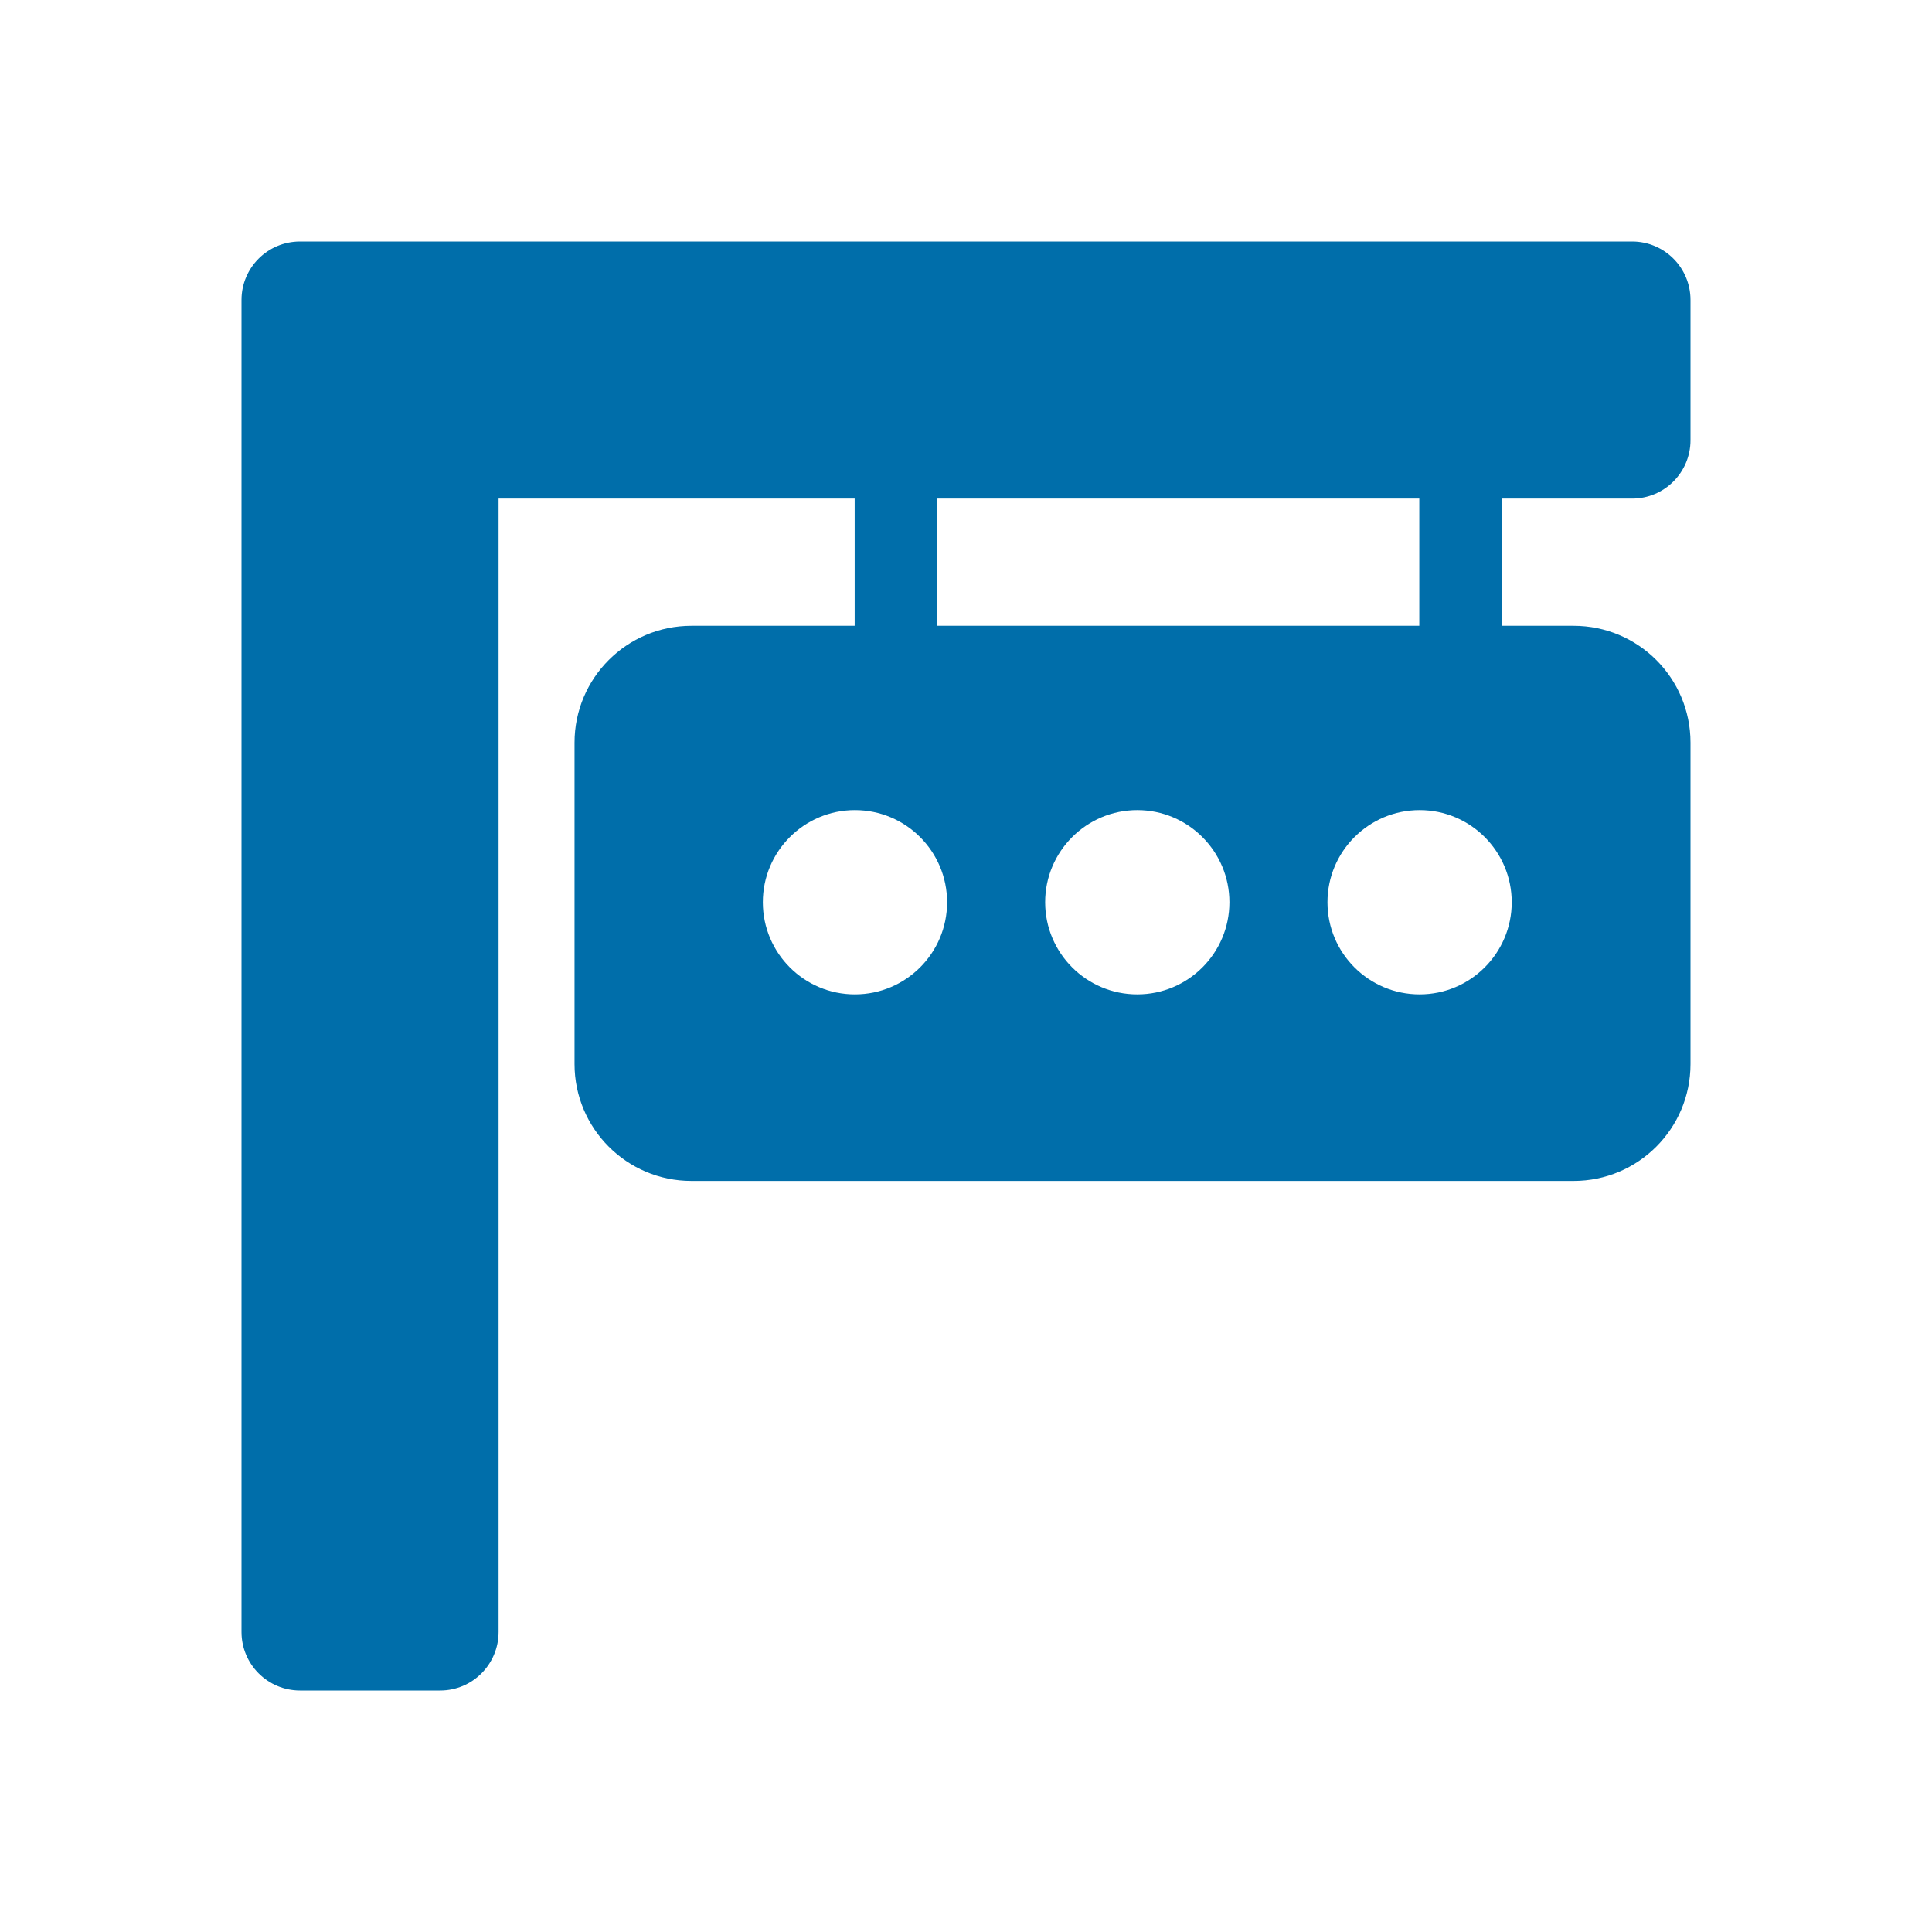 <?xml version="1.0" encoding="utf-8"?>
<!-- Generator: Adobe Illustrator 16.0.0, SVG Export Plug-In . SVG Version: 6.00 Build 0)  -->
<!DOCTYPE svg PUBLIC "-//W3C//DTD SVG 1.1//EN" "http://www.w3.org/Graphics/SVG/1.1/DTD/svg11.dtd">
<svg version="1.1" id="Calque_1" xmlns="http://www.w3.org/2000/svg" xmlns:xlink="http://www.w3.org/1999/xlink" x="0px" y="0px"
	 width="32px" height="32px" viewBox="0 0 32 32" enable-background="new 0 0 32 32" xml:space="preserve">
<rect fill="none" width="32" height="32"/>
<path fill="#006EAA" d="M27.033,4H7.291H4.969C4.434,4,4,4.433,4,4.968v22.063C4,27.566,4.434,28,4.969,28h2.322
	c0.534,0,0.967-0.434,0.967-0.969V8.258h18.775C27.567,8.258,28,7.825,28,7.291V4.968C28,4.433,27.567,4,27.033,4L27.033,4z"/>
<rect x="14.156" y="7.961" fill="#006EAA" width="1.363" height="2.793"/>
<rect x="23.508" y="7.961" fill="#006EAA" width="1.365" height="2.793"/>
<path fill="#006EAA" d="M26.064,10.365H11.452c-1.069,0-1.936,0.866-1.936,1.936v5.323c0,1.068,0.866,1.936,1.936,1.936h14.612
	c1.069,0,1.936-0.867,1.936-1.936V12.3C28,11.231,27.134,10.365,26.064,10.365z M14.16,16.47c-0.842,0-1.525-0.684-1.525-1.526
	s0.684-1.526,1.525-1.526c0.844,0,1.527,0.684,1.527,1.526S15.004,16.47,14.16,16.47z M18.837,16.47
	c-0.843,0-1.526-0.684-1.526-1.526s0.684-1.526,1.526-1.526s1.526,0.684,1.526,1.526S19.68,16.47,18.837,16.47z M23.514,16.47
	c-0.844,0-1.527-0.684-1.527-1.526s0.684-1.526,1.527-1.526c0.842,0,1.525,0.684,1.525,1.526S24.355,16.47,23.514,16.47z"/>
</svg>
